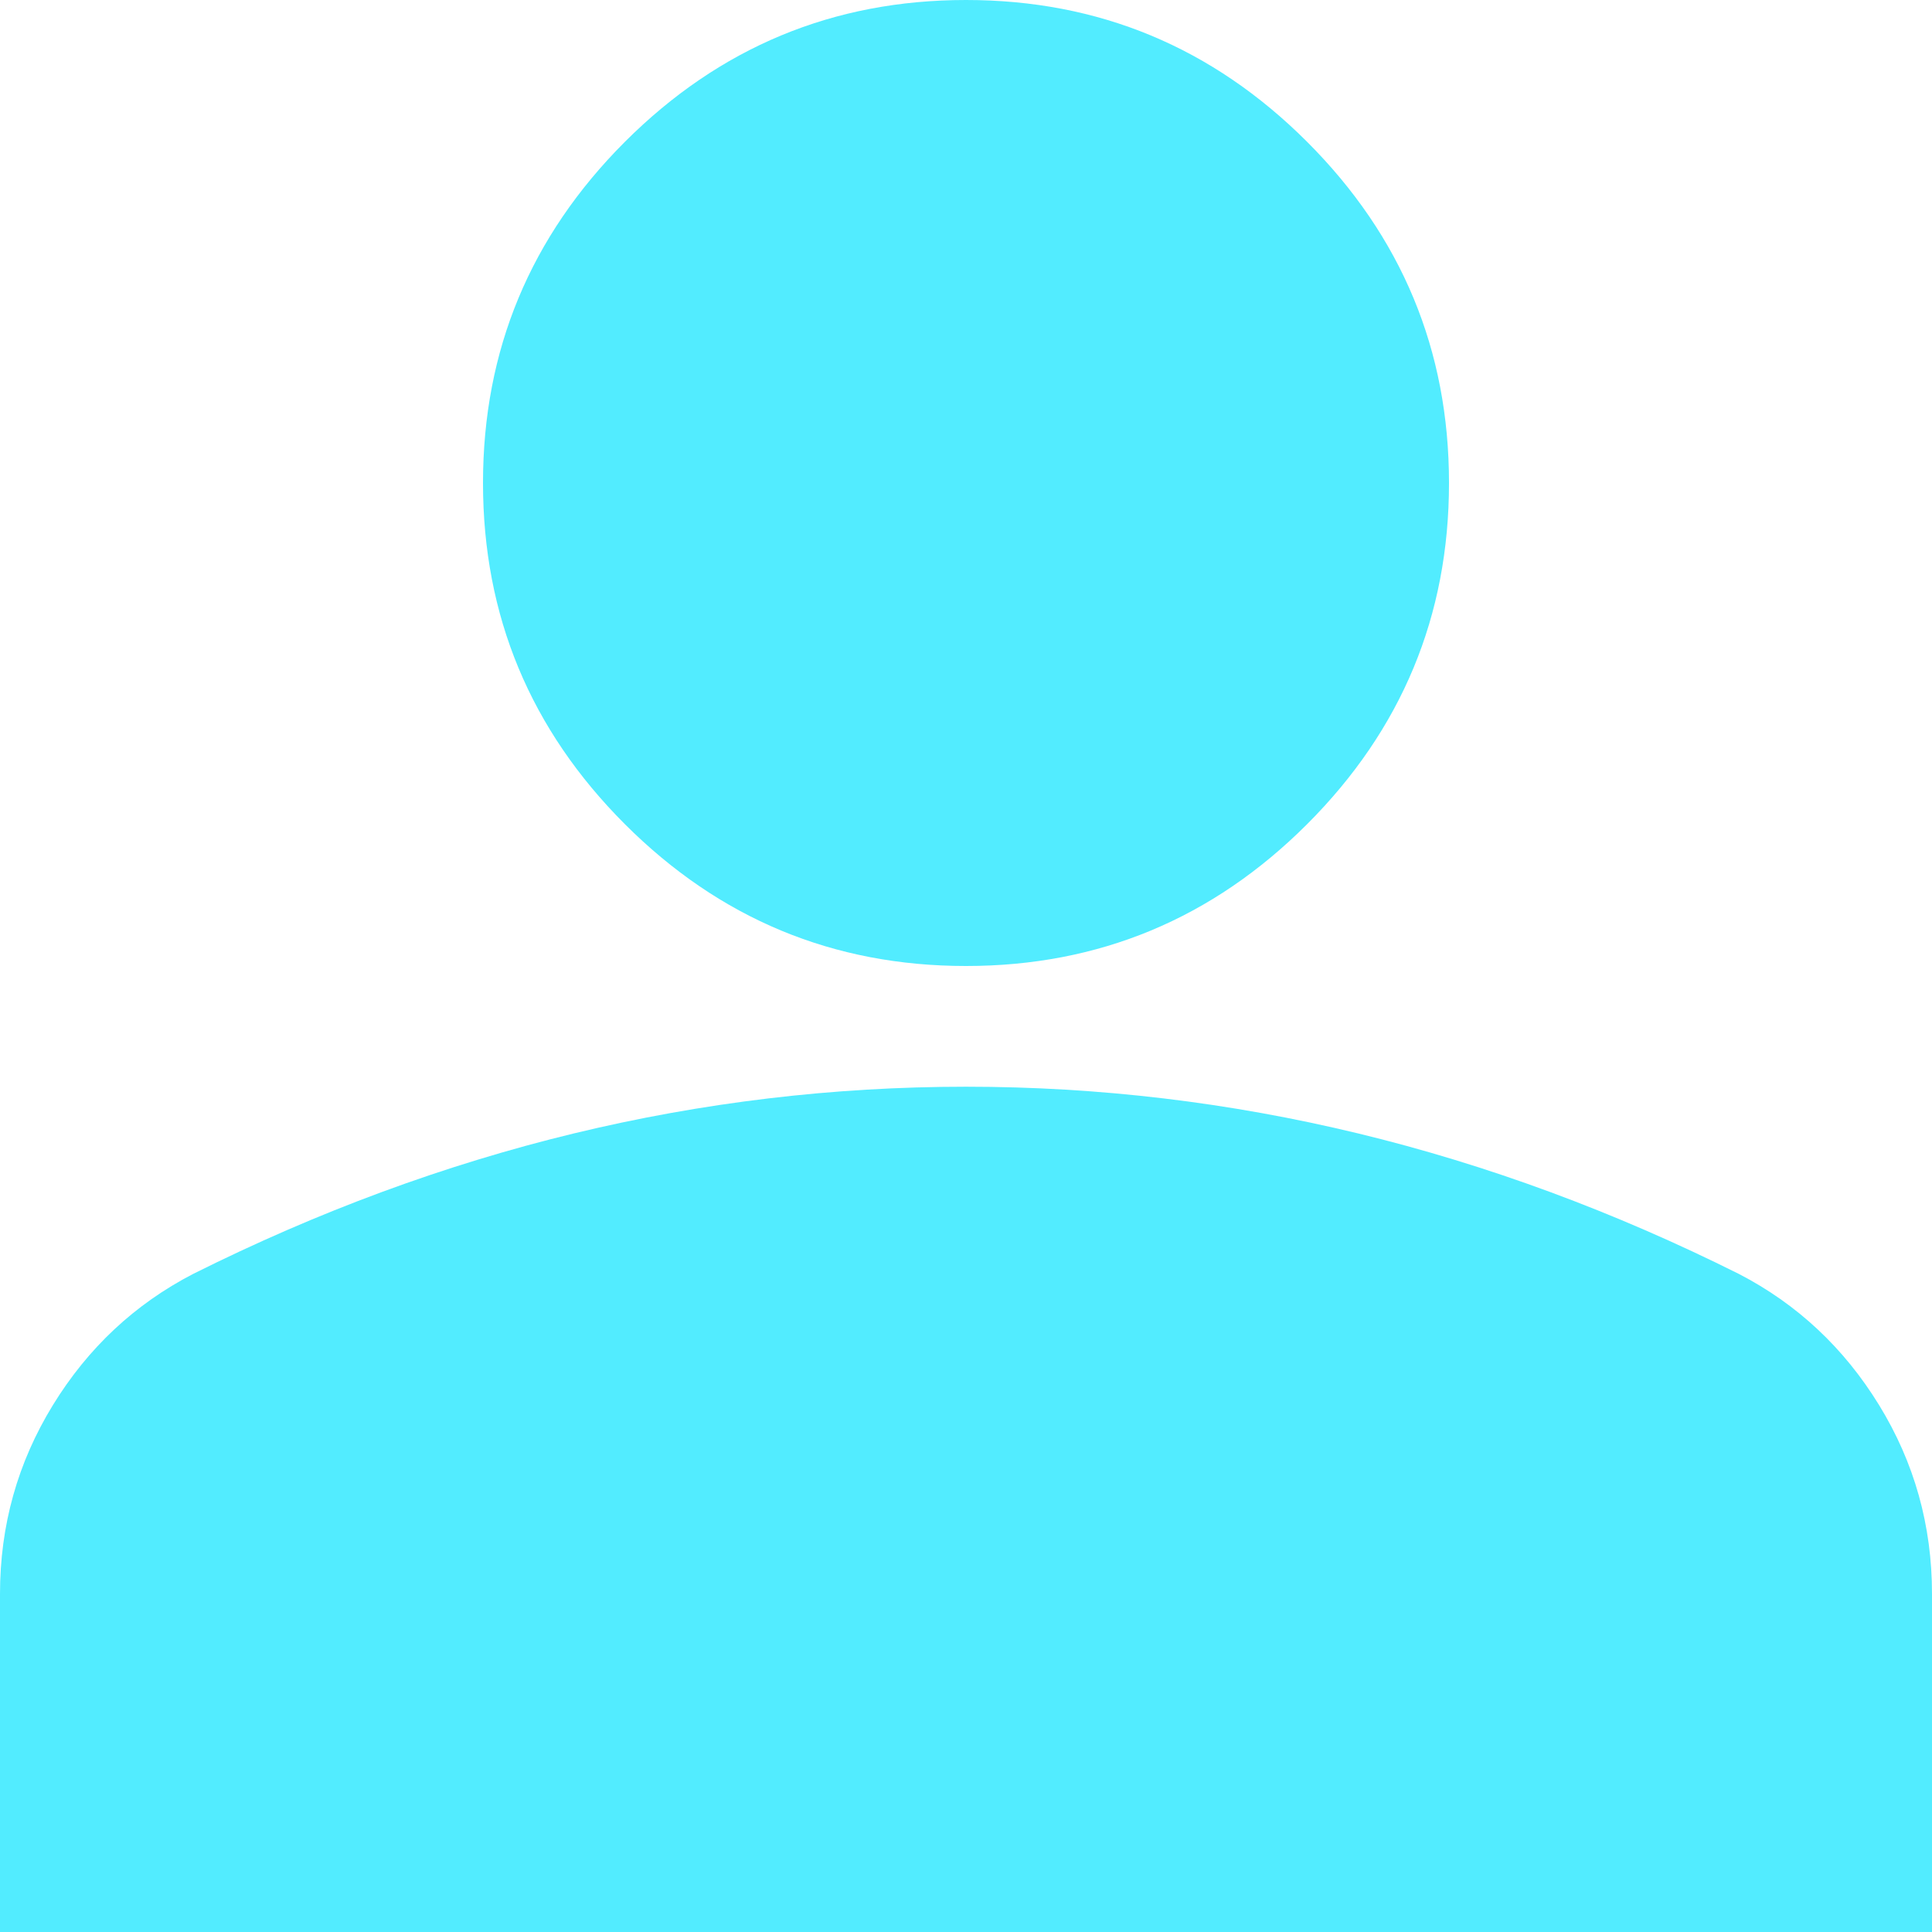 <?xml version="1.0" encoding="UTF-8"?> <svg xmlns="http://www.w3.org/2000/svg" width="33" height="33" viewBox="0 0 33 33" fill="none"> <path d="M16.5 16.5C14.231 16.5 12.289 15.692 10.673 14.077C9.058 12.461 8.25 10.519 8.25 8.25C8.25 5.981 9.058 4.039 10.673 2.423C12.289 0.808 14.231 0 16.5 0C18.769 0 20.711 0.808 22.327 2.423C23.942 4.039 24.75 5.981 24.75 8.25C24.75 10.519 23.942 12.461 22.327 14.077C20.711 15.692 18.769 16.5 16.5 16.5ZM0 33V27.225C0 26.056 0.301 24.982 0.903 24.001C1.504 23.022 2.303 22.275 3.3 21.759C5.431 20.694 7.597 19.894 9.797 19.361C11.997 18.829 14.231 18.562 16.5 18.562C18.769 18.562 21.003 18.829 23.203 19.361C25.403 19.894 27.569 20.694 29.7 21.759C30.697 22.275 31.496 23.022 32.097 24.001C32.699 24.982 33 26.056 33 27.225V33H0Z" fill="#52ECFF"></path> </svg> 